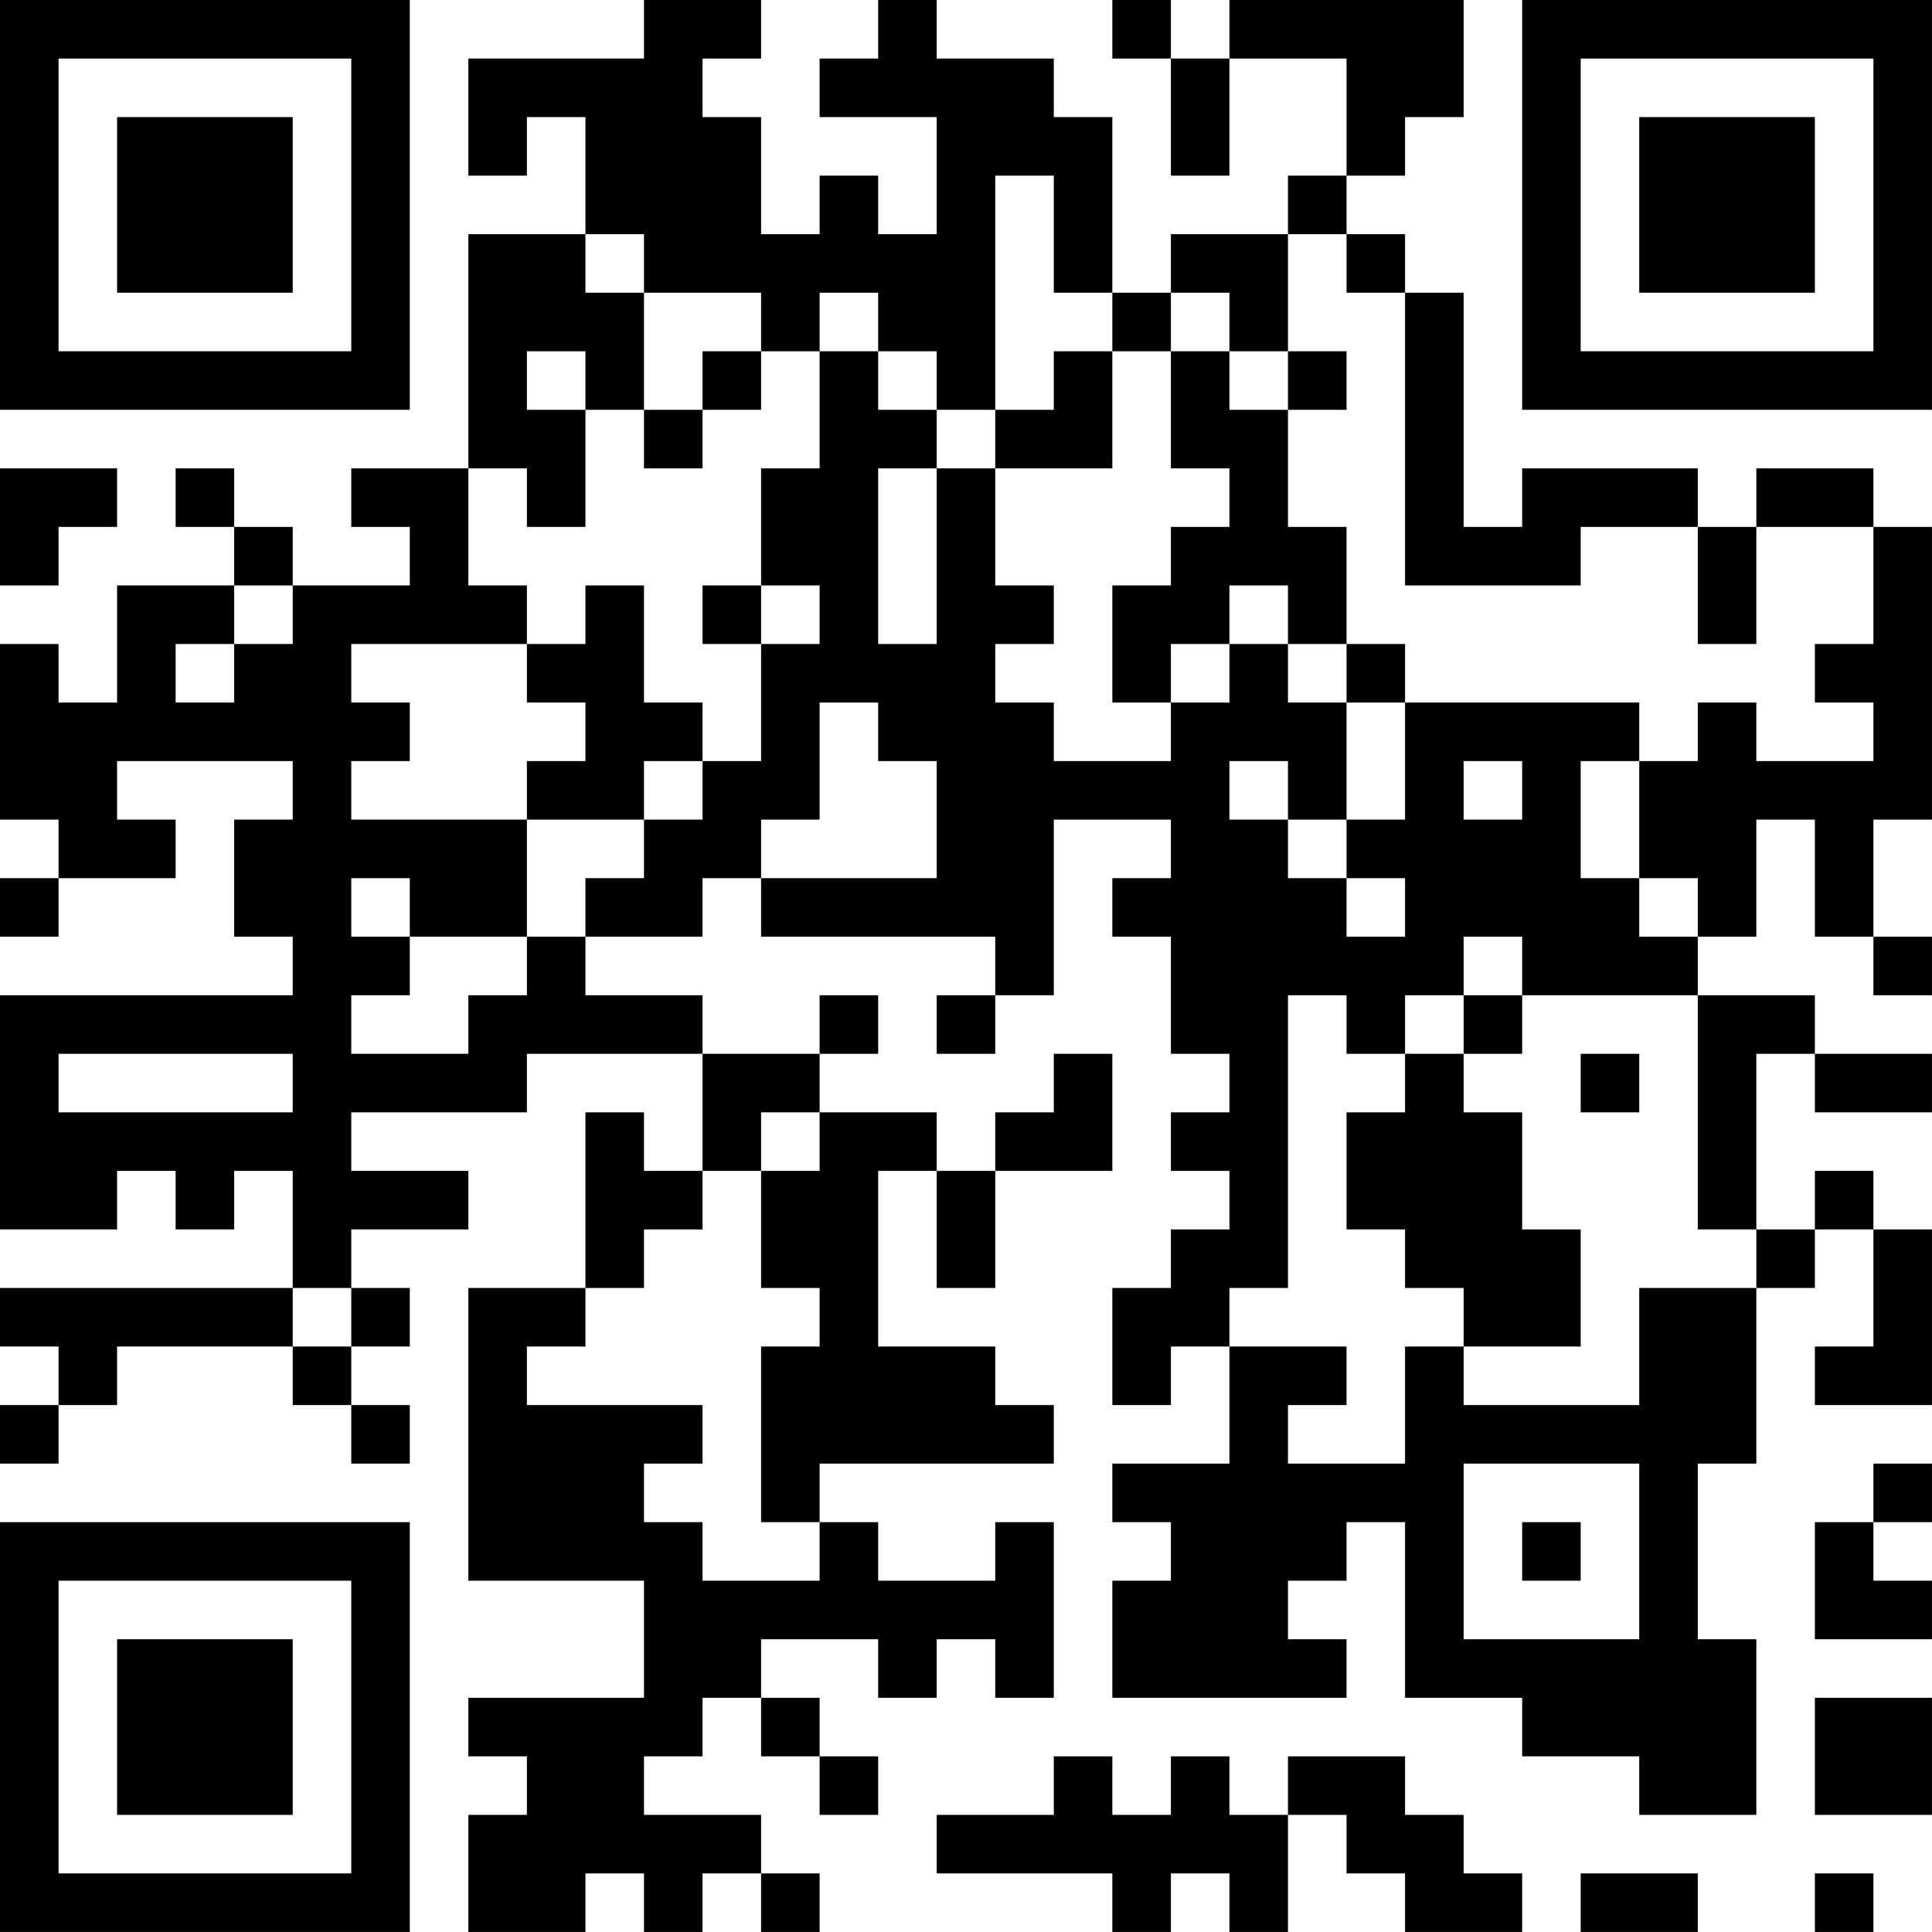 <?xml version="1.0" encoding="UTF-8"?>
<svg xmlns="http://www.w3.org/2000/svg" version="1.1" width="400" height="400" viewBox="0 0 400 400"><rect x="0" y="0" width="400" height="400" fill="#ffffff"/><g transform="scale(12.121)"><g transform="translate(0,0)"><path fill-rule="evenodd" d="M11 0L11 1L8 1L8 3L9 3L9 2L10 2L10 4L8 4L8 8L6 8L6 9L7 9L7 10L5 10L5 9L4 9L4 8L3 8L3 9L4 9L4 10L2 10L2 12L1 12L1 11L0 11L0 14L1 14L1 15L0 15L0 16L1 16L1 15L3 15L3 14L2 14L2 13L5 13L5 14L4 14L4 16L5 16L5 17L0 17L0 21L2 21L2 20L3 20L3 21L4 21L4 20L5 20L5 22L0 22L0 23L1 23L1 24L0 24L0 25L1 25L1 24L2 24L2 23L5 23L5 24L6 24L6 25L7 25L7 24L6 24L6 23L7 23L7 22L6 22L6 21L8 21L8 20L6 20L6 19L9 19L9 18L12 18L12 20L11 20L11 19L10 19L10 22L8 22L8 27L11 27L11 29L8 29L8 30L9 30L9 31L8 31L8 33L10 33L10 32L11 32L11 33L12 33L12 32L13 32L13 33L14 33L14 32L13 32L13 31L11 31L11 30L12 30L12 29L13 29L13 30L14 30L14 31L15 31L15 30L14 30L14 29L13 29L13 28L15 28L15 29L16 29L16 28L17 28L17 29L18 29L18 26L17 26L17 27L15 27L15 26L14 26L14 25L18 25L18 24L17 24L17 23L15 23L15 20L16 20L16 22L17 22L17 20L19 20L19 18L18 18L18 19L17 19L17 20L16 20L16 19L14 19L14 18L15 18L15 17L14 17L14 18L12 18L12 17L10 17L10 16L12 16L12 15L13 15L13 16L17 16L17 17L16 17L16 18L17 18L17 17L18 17L18 14L20 14L20 15L19 15L19 16L20 16L20 18L21 18L21 19L20 19L20 20L21 20L21 21L20 21L20 22L19 22L19 24L20 24L20 23L21 23L21 25L19 25L19 26L20 26L20 27L19 27L19 29L23 29L23 28L22 28L22 27L23 27L23 26L24 26L24 29L26 29L26 30L28 30L28 31L30 31L30 28L29 28L29 25L30 25L30 22L31 22L31 21L32 21L32 23L31 23L31 24L33 24L33 21L32 21L32 20L31 20L31 21L30 21L30 18L31 18L31 19L33 19L33 18L31 18L31 17L29 17L29 16L30 16L30 14L31 14L31 16L32 16L32 17L33 17L33 16L32 16L32 14L33 14L33 9L32 9L32 8L30 8L30 9L29 9L29 8L26 8L26 9L25 9L25 5L24 5L24 4L23 4L23 3L24 3L24 2L25 2L25 0L21 0L21 1L20 1L20 0L19 0L19 1L20 1L20 3L21 3L21 1L23 1L23 3L22 3L22 4L20 4L20 5L19 5L19 2L18 2L18 1L16 1L16 0L15 0L15 1L14 1L14 2L16 2L16 4L15 4L15 3L14 3L14 4L13 4L13 2L12 2L12 1L13 1L13 0ZM17 3L17 7L16 7L16 6L15 6L15 5L14 5L14 6L13 6L13 5L11 5L11 4L10 4L10 5L11 5L11 7L10 7L10 6L9 6L9 7L10 7L10 9L9 9L9 8L8 8L8 10L9 10L9 11L6 11L6 12L7 12L7 13L6 13L6 14L9 14L9 16L7 16L7 15L6 15L6 16L7 16L7 17L6 17L6 18L8 18L8 17L9 17L9 16L10 16L10 15L11 15L11 14L12 14L12 13L13 13L13 11L14 11L14 10L13 10L13 8L14 8L14 6L15 6L15 7L16 7L16 8L15 8L15 11L16 11L16 8L17 8L17 10L18 10L18 11L17 11L17 12L18 12L18 13L20 13L20 12L21 12L21 11L22 11L22 12L23 12L23 14L22 14L22 13L21 13L21 14L22 14L22 15L23 15L23 16L24 16L24 15L23 15L23 14L24 14L24 12L28 12L28 13L27 13L27 15L28 15L28 16L29 16L29 15L28 15L28 13L29 13L29 12L30 12L30 13L32 13L32 12L31 12L31 11L32 11L32 9L30 9L30 11L29 11L29 9L27 9L27 10L24 10L24 5L23 5L23 4L22 4L22 6L21 6L21 5L20 5L20 6L19 6L19 5L18 5L18 3ZM12 6L12 7L11 7L11 8L12 8L12 7L13 7L13 6ZM18 6L18 7L17 7L17 8L19 8L19 6ZM20 6L20 8L21 8L21 9L20 9L20 10L19 10L19 12L20 12L20 11L21 11L21 10L22 10L22 11L23 11L23 12L24 12L24 11L23 11L23 9L22 9L22 7L23 7L23 6L22 6L22 7L21 7L21 6ZM0 8L0 10L1 10L1 9L2 9L2 8ZM4 10L4 11L3 11L3 12L4 12L4 11L5 11L5 10ZM10 10L10 11L9 11L9 12L10 12L10 13L9 13L9 14L11 14L11 13L12 13L12 12L11 12L11 10ZM12 10L12 11L13 11L13 10ZM14 12L14 14L13 14L13 15L16 15L16 13L15 13L15 12ZM25 13L25 14L26 14L26 13ZM25 16L25 17L24 17L24 18L23 18L23 17L22 17L22 22L21 22L21 23L23 23L23 24L22 24L22 25L24 25L24 23L25 23L25 24L28 24L28 22L30 22L30 21L29 21L29 17L26 17L26 16ZM25 17L25 18L24 18L24 19L23 19L23 21L24 21L24 22L25 22L25 23L27 23L27 21L26 21L26 19L25 19L25 18L26 18L26 17ZM1 18L1 19L5 19L5 18ZM27 18L27 19L28 19L28 18ZM13 19L13 20L12 20L12 21L11 21L11 22L10 22L10 23L9 23L9 24L12 24L12 25L11 25L11 26L12 26L12 27L14 27L14 26L13 26L13 23L14 23L14 22L13 22L13 20L14 20L14 19ZM5 22L5 23L6 23L6 22ZM25 25L25 28L28 28L28 25ZM32 25L32 26L31 26L31 28L33 28L33 27L32 27L32 26L33 26L33 25ZM26 26L26 27L27 27L27 26ZM31 29L31 31L33 31L33 29ZM18 30L18 31L16 31L16 32L19 32L19 33L20 33L20 32L21 32L21 33L22 33L22 31L23 31L23 32L24 32L24 33L26 33L26 32L25 32L25 31L24 31L24 30L22 30L22 31L21 31L21 30L20 30L20 31L19 31L19 30ZM27 32L27 33L29 33L29 32ZM31 32L31 33L32 33L32 32ZM0 0L0 7L7 7L7 0ZM1 1L1 6L6 6L6 1ZM2 2L2 5L5 5L5 2ZM26 0L26 7L33 7L33 0ZM27 1L27 6L32 6L32 1ZM28 2L28 5L31 5L31 2ZM0 26L0 33L7 33L7 26ZM1 27L1 32L6 32L6 27ZM2 28L2 31L5 31L5 28Z" fill="#000000"/></g></g></svg>
